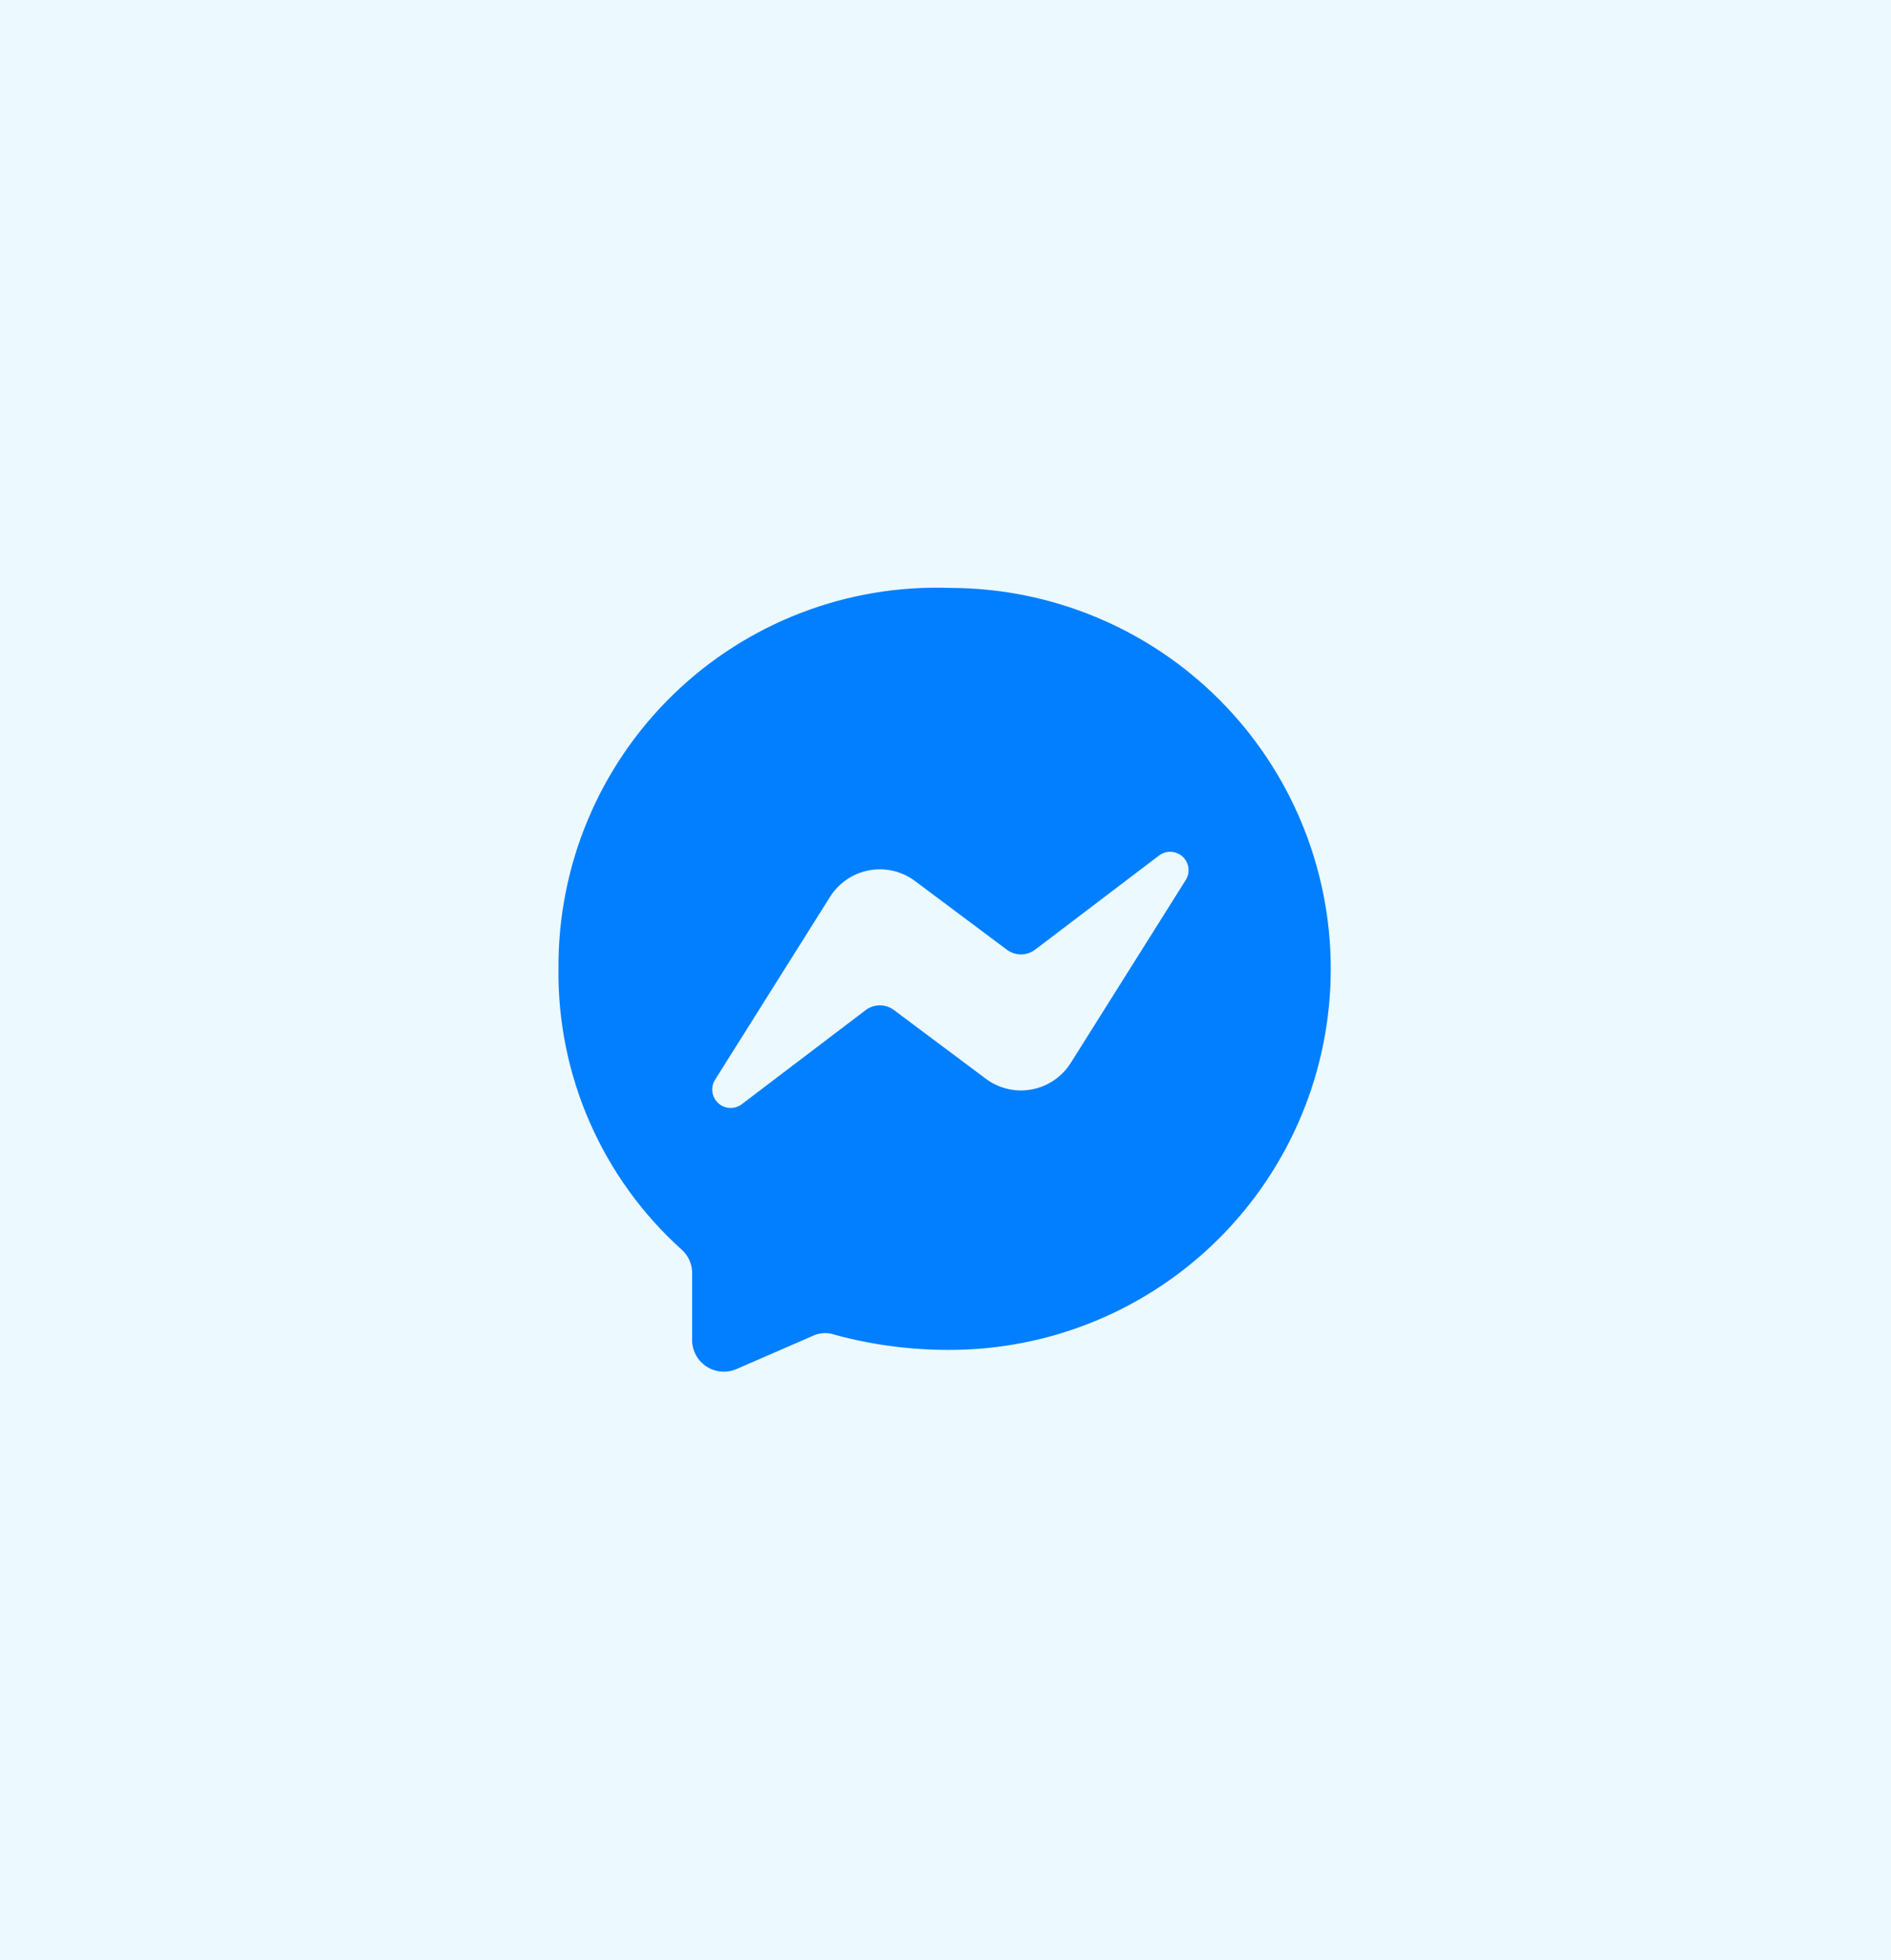 <svg xmlns="http://www.w3.org/2000/svg" width="193" height="200" viewBox="0 0 193 200" fill="none"><rect width="193" height="200" fill="#ECF9FF"></rect><path d="M97 60C91.797 59.811 86.611 60.676 81.751 62.544C76.892 64.412 72.46 67.243 68.724 70.868C64.987 74.493 62.022 78.836 60.007 83.636C57.992 88.436 56.97 93.594 57 98.8C56.93 104.205 58.015 109.563 60.181 114.515C62.346 119.468 65.544 123.902 69.56 127.52C69.88 127.802 70.141 128.146 70.326 128.531C70.512 128.916 70.618 129.333 70.64 129.76V136.88C70.662 137.405 70.811 137.917 71.075 138.371C71.338 138.825 71.709 139.209 72.153 139.488C72.598 139.768 73.104 139.935 73.628 139.975C74.152 140.016 74.678 139.928 75.16 139.72L83.16 136.24C83.843 135.982 84.597 135.982 85.28 136.24C89.062 137.261 92.963 137.772 96.88 137.76C107.192 137.776 117.087 133.695 124.39 126.415C131.693 119.135 135.804 109.252 135.82 98.94C135.836 88.628 131.755 78.733 124.475 71.43C117.195 64.127 107.312 60.016 97 60ZM121 89.84L109.28 108.48C108.838 109.182 108.255 109.784 107.569 110.25C106.882 110.715 106.106 111.033 105.291 111.183C104.475 111.333 103.637 111.313 102.83 111.123C102.022 110.933 101.263 110.578 100.6 110.08L91.24 103.08C90.825 102.768 90.319 102.6 89.8 102.6C89.281 102.6 88.775 102.768 88.36 103.08L75.72 112.68C75.368 112.952 74.931 113.089 74.487 113.069C74.043 113.049 73.62 112.873 73.294 112.57C72.968 112.268 72.76 111.86 72.706 111.419C72.652 110.978 72.756 110.532 73 110.16L84.72 91.52C85.162 90.818 85.745 90.216 86.431 89.751C87.118 89.285 87.894 88.968 88.709 88.817C89.525 88.667 90.363 88.687 91.17 88.877C91.978 89.067 92.737 89.422 93.4 89.92L102.76 96.92C103.175 97.232 103.681 97.4 104.2 97.4C104.719 97.4 105.225 97.232 105.64 96.92L118.28 87.32C118.632 87.049 119.069 86.911 119.513 86.931C119.957 86.951 120.38 87.127 120.706 87.43C121.032 87.732 121.24 88.14 121.294 88.581C121.348 89.022 121.244 89.468 121 89.84Z" fill="#017FFF"></path></svg>